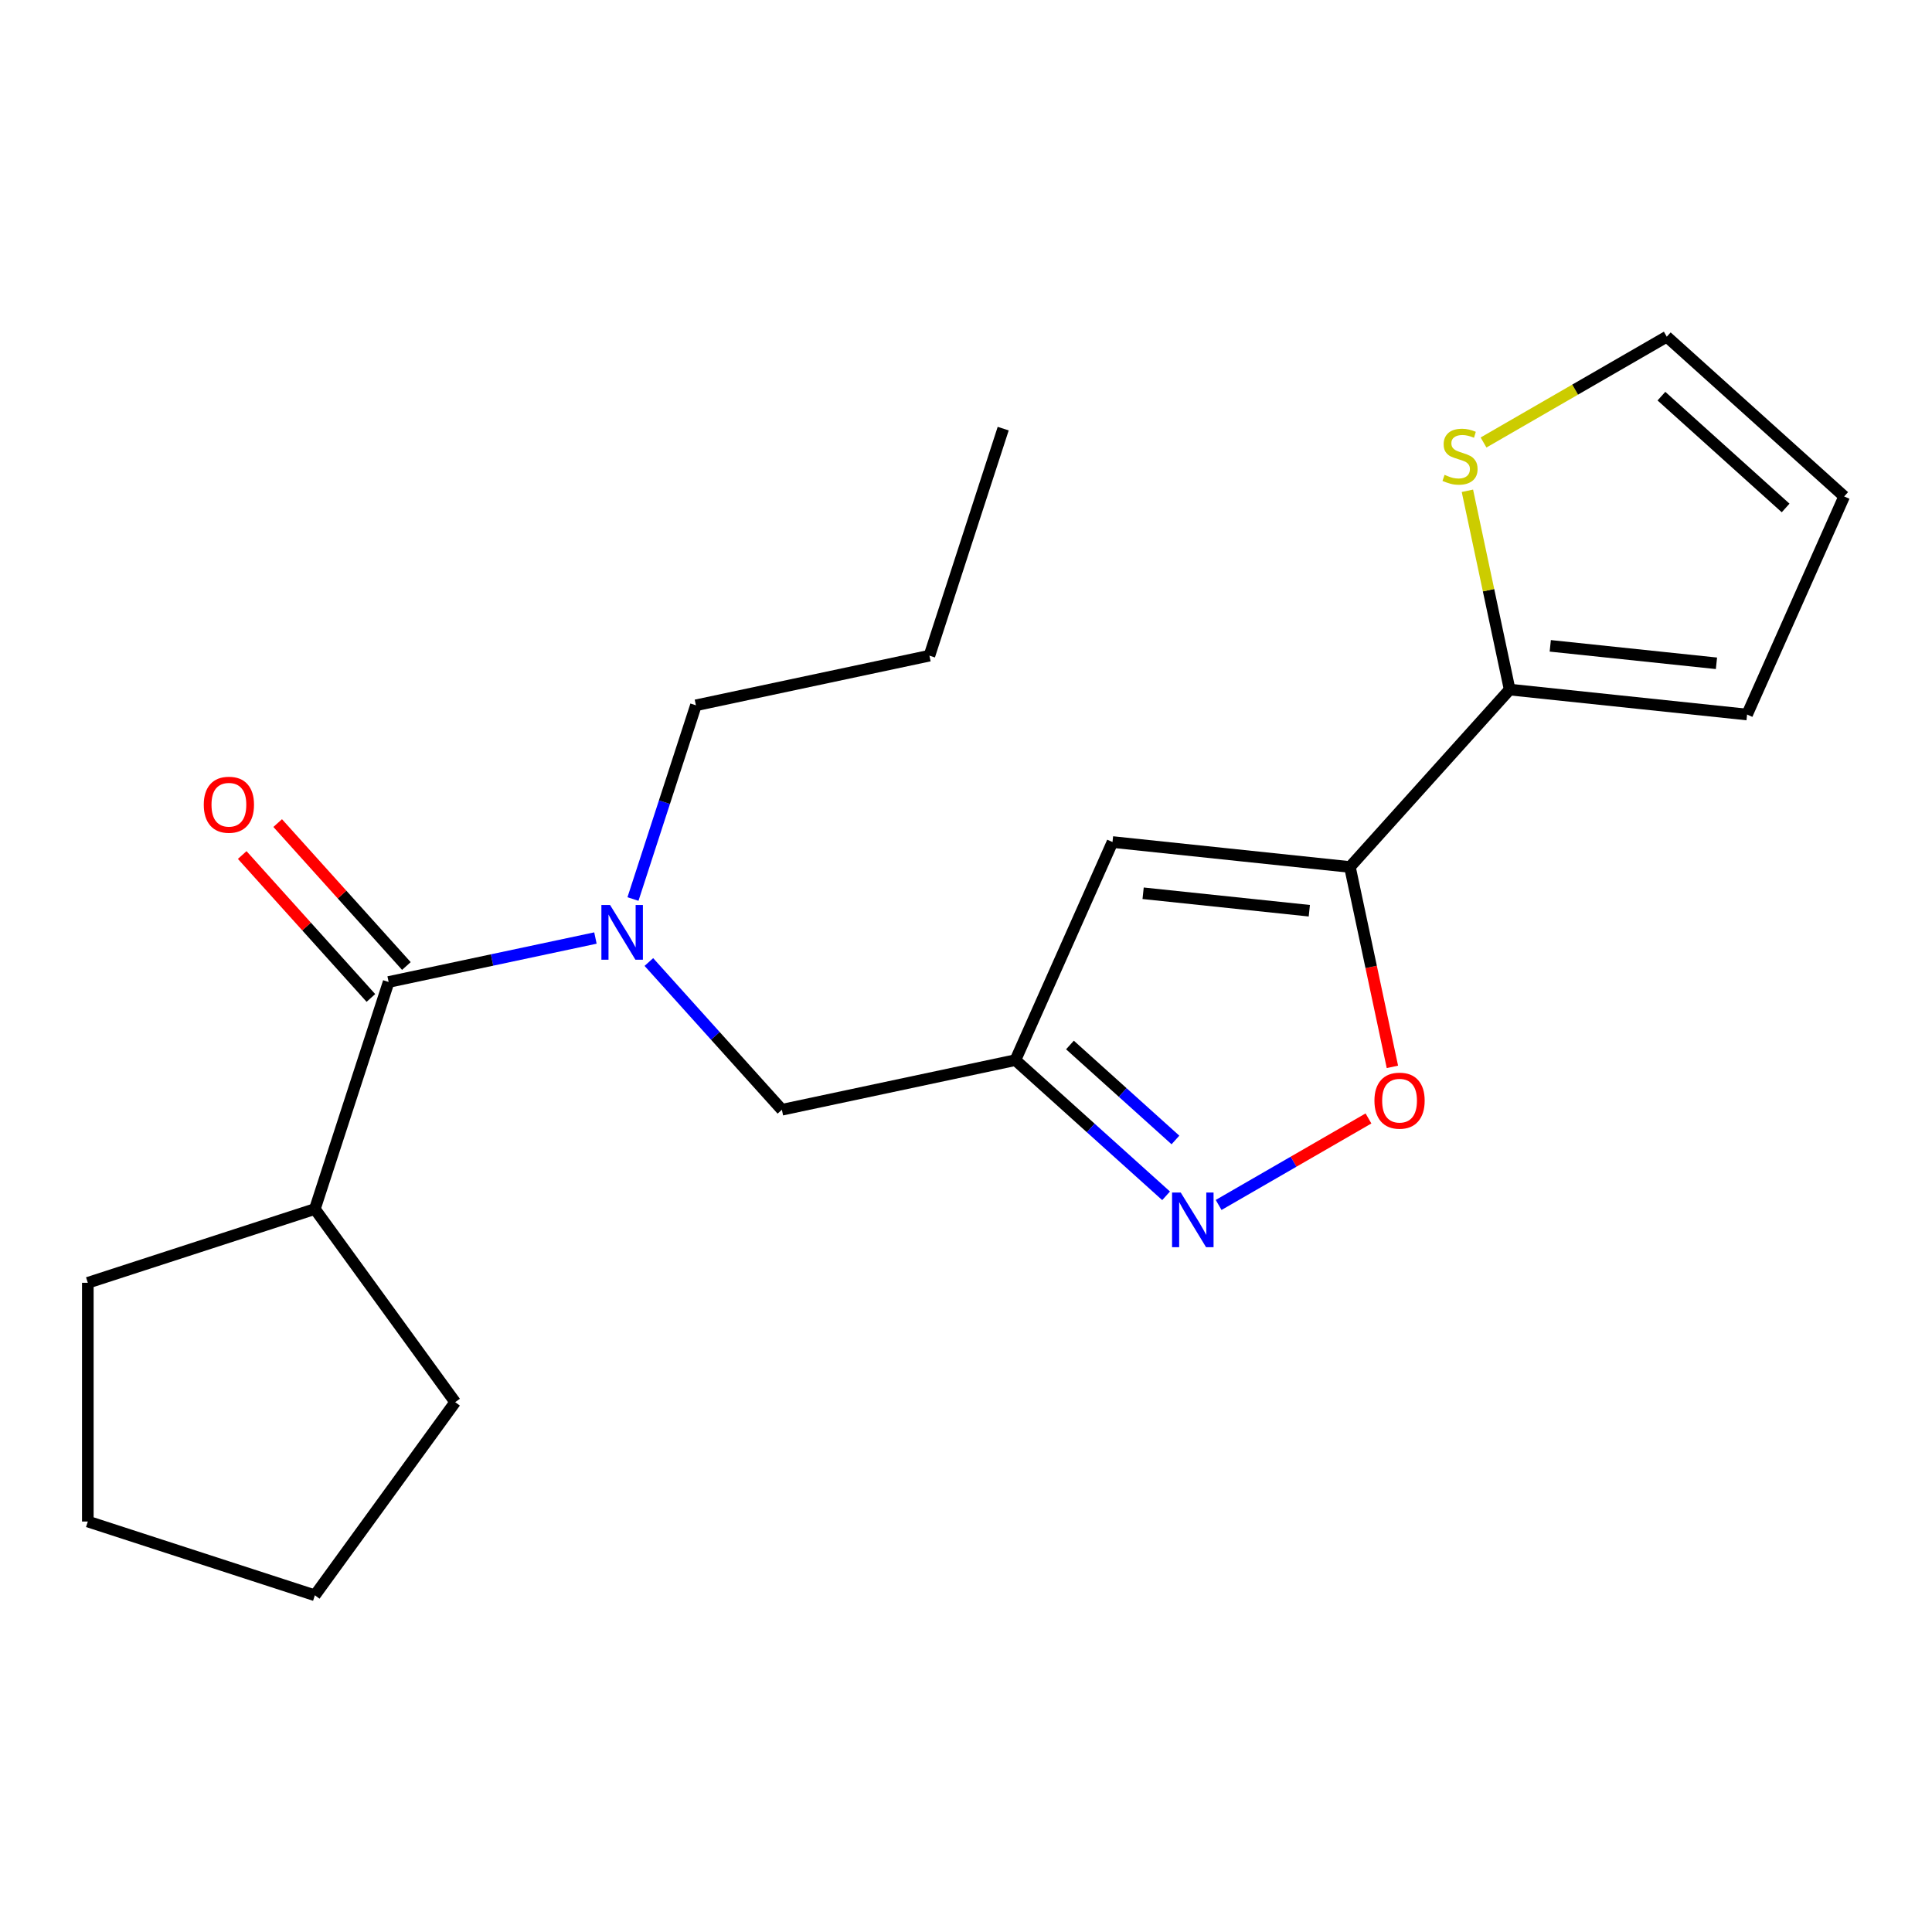 <?xml version='1.0' encoding='iso-8859-1'?>
<svg version='1.1' baseProfile='full'
              xmlns='http://www.w3.org/2000/svg'
                      xmlns:rdkit='http://www.rdkit.org/xml'
                      xmlns:xlink='http://www.w3.org/1999/xlink'
                  xml:space='preserve'
width='1000px' height='1000px' viewBox='0 0 1000 1000'>
<!-- END OF HEADER -->
<rect style='opacity:1.0;fill:#FFFFFF;stroke:none' width='1000' height='1000' x='0' y='0'> </rect>
<path class='bond-0' d='M 162.972,625.791 L 235.603,725.757' style='fill:none;fill-rule:evenodd;stroke:#000000;stroke-width:6px;stroke-linecap:butt;stroke-linejoin:miter;stroke-opacity:1' />
<path class='bond-1' d='M 162.972,625.791 L 45.455,663.974' style='fill:none;fill-rule:evenodd;stroke:#000000;stroke-width:6px;stroke-linecap:butt;stroke-linejoin:miter;stroke-opacity:1' />
<path class='bond-2' d='M 162.972,625.791 L 201.156,508.273' style='fill:none;fill-rule:evenodd;stroke:#000000;stroke-width:6px;stroke-linecap:butt;stroke-linejoin:miter;stroke-opacity:1' />
<path class='bond-3' d='M 335.851,497.941 L 370.277,536.175' style='fill:none;fill-rule:evenodd;stroke:#0000FF;stroke-width:6px;stroke-linecap:butt;stroke-linejoin:miter;stroke-opacity:1' />
<path class='bond-3' d='M 370.277,536.175 L 404.703,574.409' style='fill:none;fill-rule:evenodd;stroke:#000000;stroke-width:6px;stroke-linecap:butt;stroke-linejoin:miter;stroke-opacity:1' />
<path class='bond-4' d='M 308.193,485.521 L 254.675,496.897' style='fill:none;fill-rule:evenodd;stroke:#0000FF;stroke-width:6px;stroke-linecap:butt;stroke-linejoin:miter;stroke-opacity:1' />
<path class='bond-4' d='M 254.675,496.897 L 201.156,508.273' style='fill:none;fill-rule:evenodd;stroke:#000000;stroke-width:6px;stroke-linecap:butt;stroke-linejoin:miter;stroke-opacity:1' />
<path class='bond-5' d='M 327.626,465.333 L 343.916,415.198' style='fill:none;fill-rule:evenodd;stroke:#0000FF;stroke-width:6px;stroke-linecap:butt;stroke-linejoin:miter;stroke-opacity:1' />
<path class='bond-5' d='M 343.916,415.198 L 360.206,365.064' style='fill:none;fill-rule:evenodd;stroke:#000000;stroke-width:6px;stroke-linecap:butt;stroke-linejoin:miter;stroke-opacity:1' />
<path class='bond-6' d='M 210.339,500.004 L 177.034,463.015' style='fill:none;fill-rule:evenodd;stroke:#000000;stroke-width:6px;stroke-linecap:butt;stroke-linejoin:miter;stroke-opacity:1' />
<path class='bond-6' d='M 177.034,463.015 L 143.729,426.026' style='fill:none;fill-rule:evenodd;stroke:#FF0000;stroke-width:6px;stroke-linecap:butt;stroke-linejoin:miter;stroke-opacity:1' />
<path class='bond-6' d='M 191.974,516.541 L 158.669,479.552' style='fill:none;fill-rule:evenodd;stroke:#000000;stroke-width:6px;stroke-linecap:butt;stroke-linejoin:miter;stroke-opacity:1' />
<path class='bond-6' d='M 158.669,479.552 L 125.364,442.563' style='fill:none;fill-rule:evenodd;stroke:#FF0000;stroke-width:6px;stroke-linecap:butt;stroke-linejoin:miter;stroke-opacity:1' />
<path class='bond-7' d='M 235.603,725.757 L 162.972,825.724' style='fill:none;fill-rule:evenodd;stroke:#000000;stroke-width:6px;stroke-linecap:butt;stroke-linejoin:miter;stroke-opacity:1' />
<path class='bond-8' d='M 45.455,663.974 L 45.455,787.54' style='fill:none;fill-rule:evenodd;stroke:#000000;stroke-width:6px;stroke-linecap:butt;stroke-linejoin:miter;stroke-opacity:1' />
<path class='bond-9' d='M 360.206,365.064 L 481.071,339.373' style='fill:none;fill-rule:evenodd;stroke:#000000;stroke-width:6px;stroke-linecap:butt;stroke-linejoin:miter;stroke-opacity:1' />
<path class='bond-10' d='M 404.703,574.409 L 525.569,548.718' style='fill:none;fill-rule:evenodd;stroke:#000000;stroke-width:6px;stroke-linecap:butt;stroke-linejoin:miter;stroke-opacity:1' />
<path class='bond-11' d='M 481.071,339.373 L 519.255,221.855' style='fill:none;fill-rule:evenodd;stroke:#000000;stroke-width:6px;stroke-linecap:butt;stroke-linejoin:miter;stroke-opacity:1' />
<path class='bond-12' d='M 720.707,552.208 L 709.712,500.48' style='fill:none;fill-rule:evenodd;stroke:#FF0000;stroke-width:6px;stroke-linecap:butt;stroke-linejoin:miter;stroke-opacity:1' />
<path class='bond-12' d='M 709.712,500.48 L 698.716,448.752' style='fill:none;fill-rule:evenodd;stroke:#000000;stroke-width:6px;stroke-linecap:butt;stroke-linejoin:miter;stroke-opacity:1' />
<path class='bond-13' d='M 708.318,578.906 L 669.539,601.295' style='fill:none;fill-rule:evenodd;stroke:#FF0000;stroke-width:6px;stroke-linecap:butt;stroke-linejoin:miter;stroke-opacity:1' />
<path class='bond-13' d='M 669.539,601.295 L 630.761,623.684' style='fill:none;fill-rule:evenodd;stroke:#0000FF;stroke-width:6px;stroke-linecap:butt;stroke-linejoin:miter;stroke-opacity:1' />
<path class='bond-14' d='M 698.716,448.752 L 575.828,435.835' style='fill:none;fill-rule:evenodd;stroke:#000000;stroke-width:6px;stroke-linecap:butt;stroke-linejoin:miter;stroke-opacity:1' />
<path class='bond-14' d='M 677.7,471.392 L 591.678,462.351' style='fill:none;fill-rule:evenodd;stroke:#000000;stroke-width:6px;stroke-linecap:butt;stroke-linejoin:miter;stroke-opacity:1' />
<path class='bond-15' d='M 698.716,448.752 L 781.398,356.924' style='fill:none;fill-rule:evenodd;stroke:#000000;stroke-width:6px;stroke-linecap:butt;stroke-linejoin:miter;stroke-opacity:1' />
<path class='bond-16' d='M 575.828,435.835 L 525.569,548.718' style='fill:none;fill-rule:evenodd;stroke:#000000;stroke-width:6px;stroke-linecap:butt;stroke-linejoin:miter;stroke-opacity:1' />
<path class='bond-17' d='M 525.569,548.718 L 564.568,583.833' style='fill:none;fill-rule:evenodd;stroke:#000000;stroke-width:6px;stroke-linecap:butt;stroke-linejoin:miter;stroke-opacity:1' />
<path class='bond-17' d='M 564.568,583.833 L 603.567,618.948' style='fill:none;fill-rule:evenodd;stroke:#0000FF;stroke-width:6px;stroke-linecap:butt;stroke-linejoin:miter;stroke-opacity:1' />
<path class='bond-17' d='M 553.805,540.887 L 581.104,565.468' style='fill:none;fill-rule:evenodd;stroke:#000000;stroke-width:6px;stroke-linecap:butt;stroke-linejoin:miter;stroke-opacity:1' />
<path class='bond-17' d='M 581.104,565.468 L 608.404,590.048' style='fill:none;fill-rule:evenodd;stroke:#0000FF;stroke-width:6px;stroke-linecap:butt;stroke-linejoin:miter;stroke-opacity:1' />
<path class='bond-18' d='M 781.398,356.924 L 770.462,305.476' style='fill:none;fill-rule:evenodd;stroke:#000000;stroke-width:6px;stroke-linecap:butt;stroke-linejoin:miter;stroke-opacity:1' />
<path class='bond-18' d='M 770.462,305.476 L 759.527,254.028' style='fill:none;fill-rule:evenodd;stroke:#CCCC00;stroke-width:6px;stroke-linecap:butt;stroke-linejoin:miter;stroke-opacity:1' />
<path class='bond-19' d='M 781.398,356.924 L 904.287,369.84' style='fill:none;fill-rule:evenodd;stroke:#000000;stroke-width:6px;stroke-linecap:butt;stroke-linejoin:miter;stroke-opacity:1' />
<path class='bond-19' d='M 802.415,334.284 L 888.437,343.325' style='fill:none;fill-rule:evenodd;stroke:#000000;stroke-width:6px;stroke-linecap:butt;stroke-linejoin:miter;stroke-opacity:1' />
<path class='bond-20' d='M 767.876,229.033 L 815.297,201.654' style='fill:none;fill-rule:evenodd;stroke:#CCCC00;stroke-width:6px;stroke-linecap:butt;stroke-linejoin:miter;stroke-opacity:1' />
<path class='bond-20' d='M 815.297,201.654 L 862.718,174.276' style='fill:none;fill-rule:evenodd;stroke:#000000;stroke-width:6px;stroke-linecap:butt;stroke-linejoin:miter;stroke-opacity:1' />
<path class='bond-21' d='M 904.287,369.84 L 954.545,256.958' style='fill:none;fill-rule:evenodd;stroke:#000000;stroke-width:6px;stroke-linecap:butt;stroke-linejoin:miter;stroke-opacity:1' />
<path class='bond-22' d='M 862.718,174.276 L 954.545,256.958' style='fill:none;fill-rule:evenodd;stroke:#000000;stroke-width:6px;stroke-linecap:butt;stroke-linejoin:miter;stroke-opacity:1' />
<path class='bond-22' d='M 859.956,205.044 L 924.235,262.921' style='fill:none;fill-rule:evenodd;stroke:#000000;stroke-width:6px;stroke-linecap:butt;stroke-linejoin:miter;stroke-opacity:1' />
<path class='bond-23' d='M 45.455,787.54 L 162.972,825.724' style='fill:none;fill-rule:evenodd;stroke:#000000;stroke-width:6px;stroke-linecap:butt;stroke-linejoin:miter;stroke-opacity:1' />
<path  class='atom-1' d='M 315.762 468.422
L 325.042 483.422
Q 325.962 484.902, 327.442 487.582
Q 328.922 490.262, 329.002 490.422
L 329.002 468.422
L 332.762 468.422
L 332.762 496.742
L 328.882 496.742
L 318.922 480.342
Q 317.762 478.422, 316.522 476.222
Q 315.322 474.022, 314.962 473.342
L 314.962 496.742
L 311.282 496.742
L 311.282 468.422
L 315.762 468.422
' fill='#0000FF'/>
<path  class='atom-3' d='M 105.475 416.525
Q 105.475 409.725, 108.835 405.925
Q 112.195 402.125, 118.475 402.125
Q 124.755 402.125, 128.115 405.925
Q 131.475 409.725, 131.475 416.525
Q 131.475 423.405, 128.075 427.325
Q 124.675 431.205, 118.475 431.205
Q 112.235 431.205, 108.835 427.325
Q 105.475 423.445, 105.475 416.525
M 118.475 428.005
Q 122.795 428.005, 125.115 425.125
Q 127.475 422.205, 127.475 416.525
Q 127.475 410.965, 125.115 408.165
Q 122.795 405.325, 118.475 405.325
Q 114.155 405.325, 111.795 408.125
Q 109.475 410.925, 109.475 416.525
Q 109.475 422.245, 111.795 425.125
Q 114.155 428.005, 118.475 428.005
' fill='#FF0000'/>
<path  class='atom-9' d='M 711.407 569.697
Q 711.407 562.897, 714.767 559.097
Q 718.127 555.297, 724.407 555.297
Q 730.687 555.297, 734.047 559.097
Q 737.407 562.897, 737.407 569.697
Q 737.407 576.577, 734.007 580.497
Q 730.607 584.377, 724.407 584.377
Q 718.167 584.377, 714.767 580.497
Q 711.407 576.617, 711.407 569.697
M 724.407 581.177
Q 728.727 581.177, 731.047 578.297
Q 733.407 575.377, 733.407 569.697
Q 733.407 564.137, 731.047 561.337
Q 728.727 558.497, 724.407 558.497
Q 720.087 558.497, 717.727 561.297
Q 715.407 564.097, 715.407 569.697
Q 715.407 575.417, 717.727 578.297
Q 720.087 581.177, 724.407 581.177
' fill='#FF0000'/>
<path  class='atom-13' d='M 611.136 617.24
L 620.416 632.24
Q 621.336 633.72, 622.816 636.4
Q 624.296 639.08, 624.376 639.24
L 624.376 617.24
L 628.136 617.24
L 628.136 645.56
L 624.256 645.56
L 614.296 629.16
Q 613.136 627.24, 611.896 625.04
Q 610.696 622.84, 610.336 622.16
L 610.336 645.56
L 606.656 645.56
L 606.656 617.24
L 611.136 617.24
' fill='#0000FF'/>
<path  class='atom-15' d='M 747.707 245.779
Q 748.027 245.899, 749.347 246.459
Q 750.667 247.019, 752.107 247.379
Q 753.587 247.699, 755.027 247.699
Q 757.707 247.699, 759.267 246.419
Q 760.827 245.099, 760.827 242.819
Q 760.827 241.259, 760.027 240.299
Q 759.267 239.339, 758.067 238.819
Q 756.867 238.299, 754.867 237.699
Q 752.347 236.939, 750.827 236.219
Q 749.347 235.499, 748.267 233.979
Q 747.227 232.459, 747.227 229.899
Q 747.227 226.339, 749.627 224.139
Q 752.067 221.939, 756.867 221.939
Q 760.147 221.939, 763.867 223.499
L 762.947 226.579
Q 759.547 225.179, 756.987 225.179
Q 754.227 225.179, 752.707 226.339
Q 751.187 227.459, 751.227 229.419
Q 751.227 230.939, 751.987 231.859
Q 752.787 232.779, 753.907 233.299
Q 755.067 233.819, 756.987 234.419
Q 759.547 235.219, 761.067 236.019
Q 762.587 236.819, 763.667 238.459
Q 764.787 240.059, 764.787 242.819
Q 764.787 246.739, 762.147 248.859
Q 759.547 250.939, 755.187 250.939
Q 752.667 250.939, 750.747 250.379
Q 748.867 249.859, 746.627 248.939
L 747.707 245.779
' fill='#CCCC00'/>
</svg>
